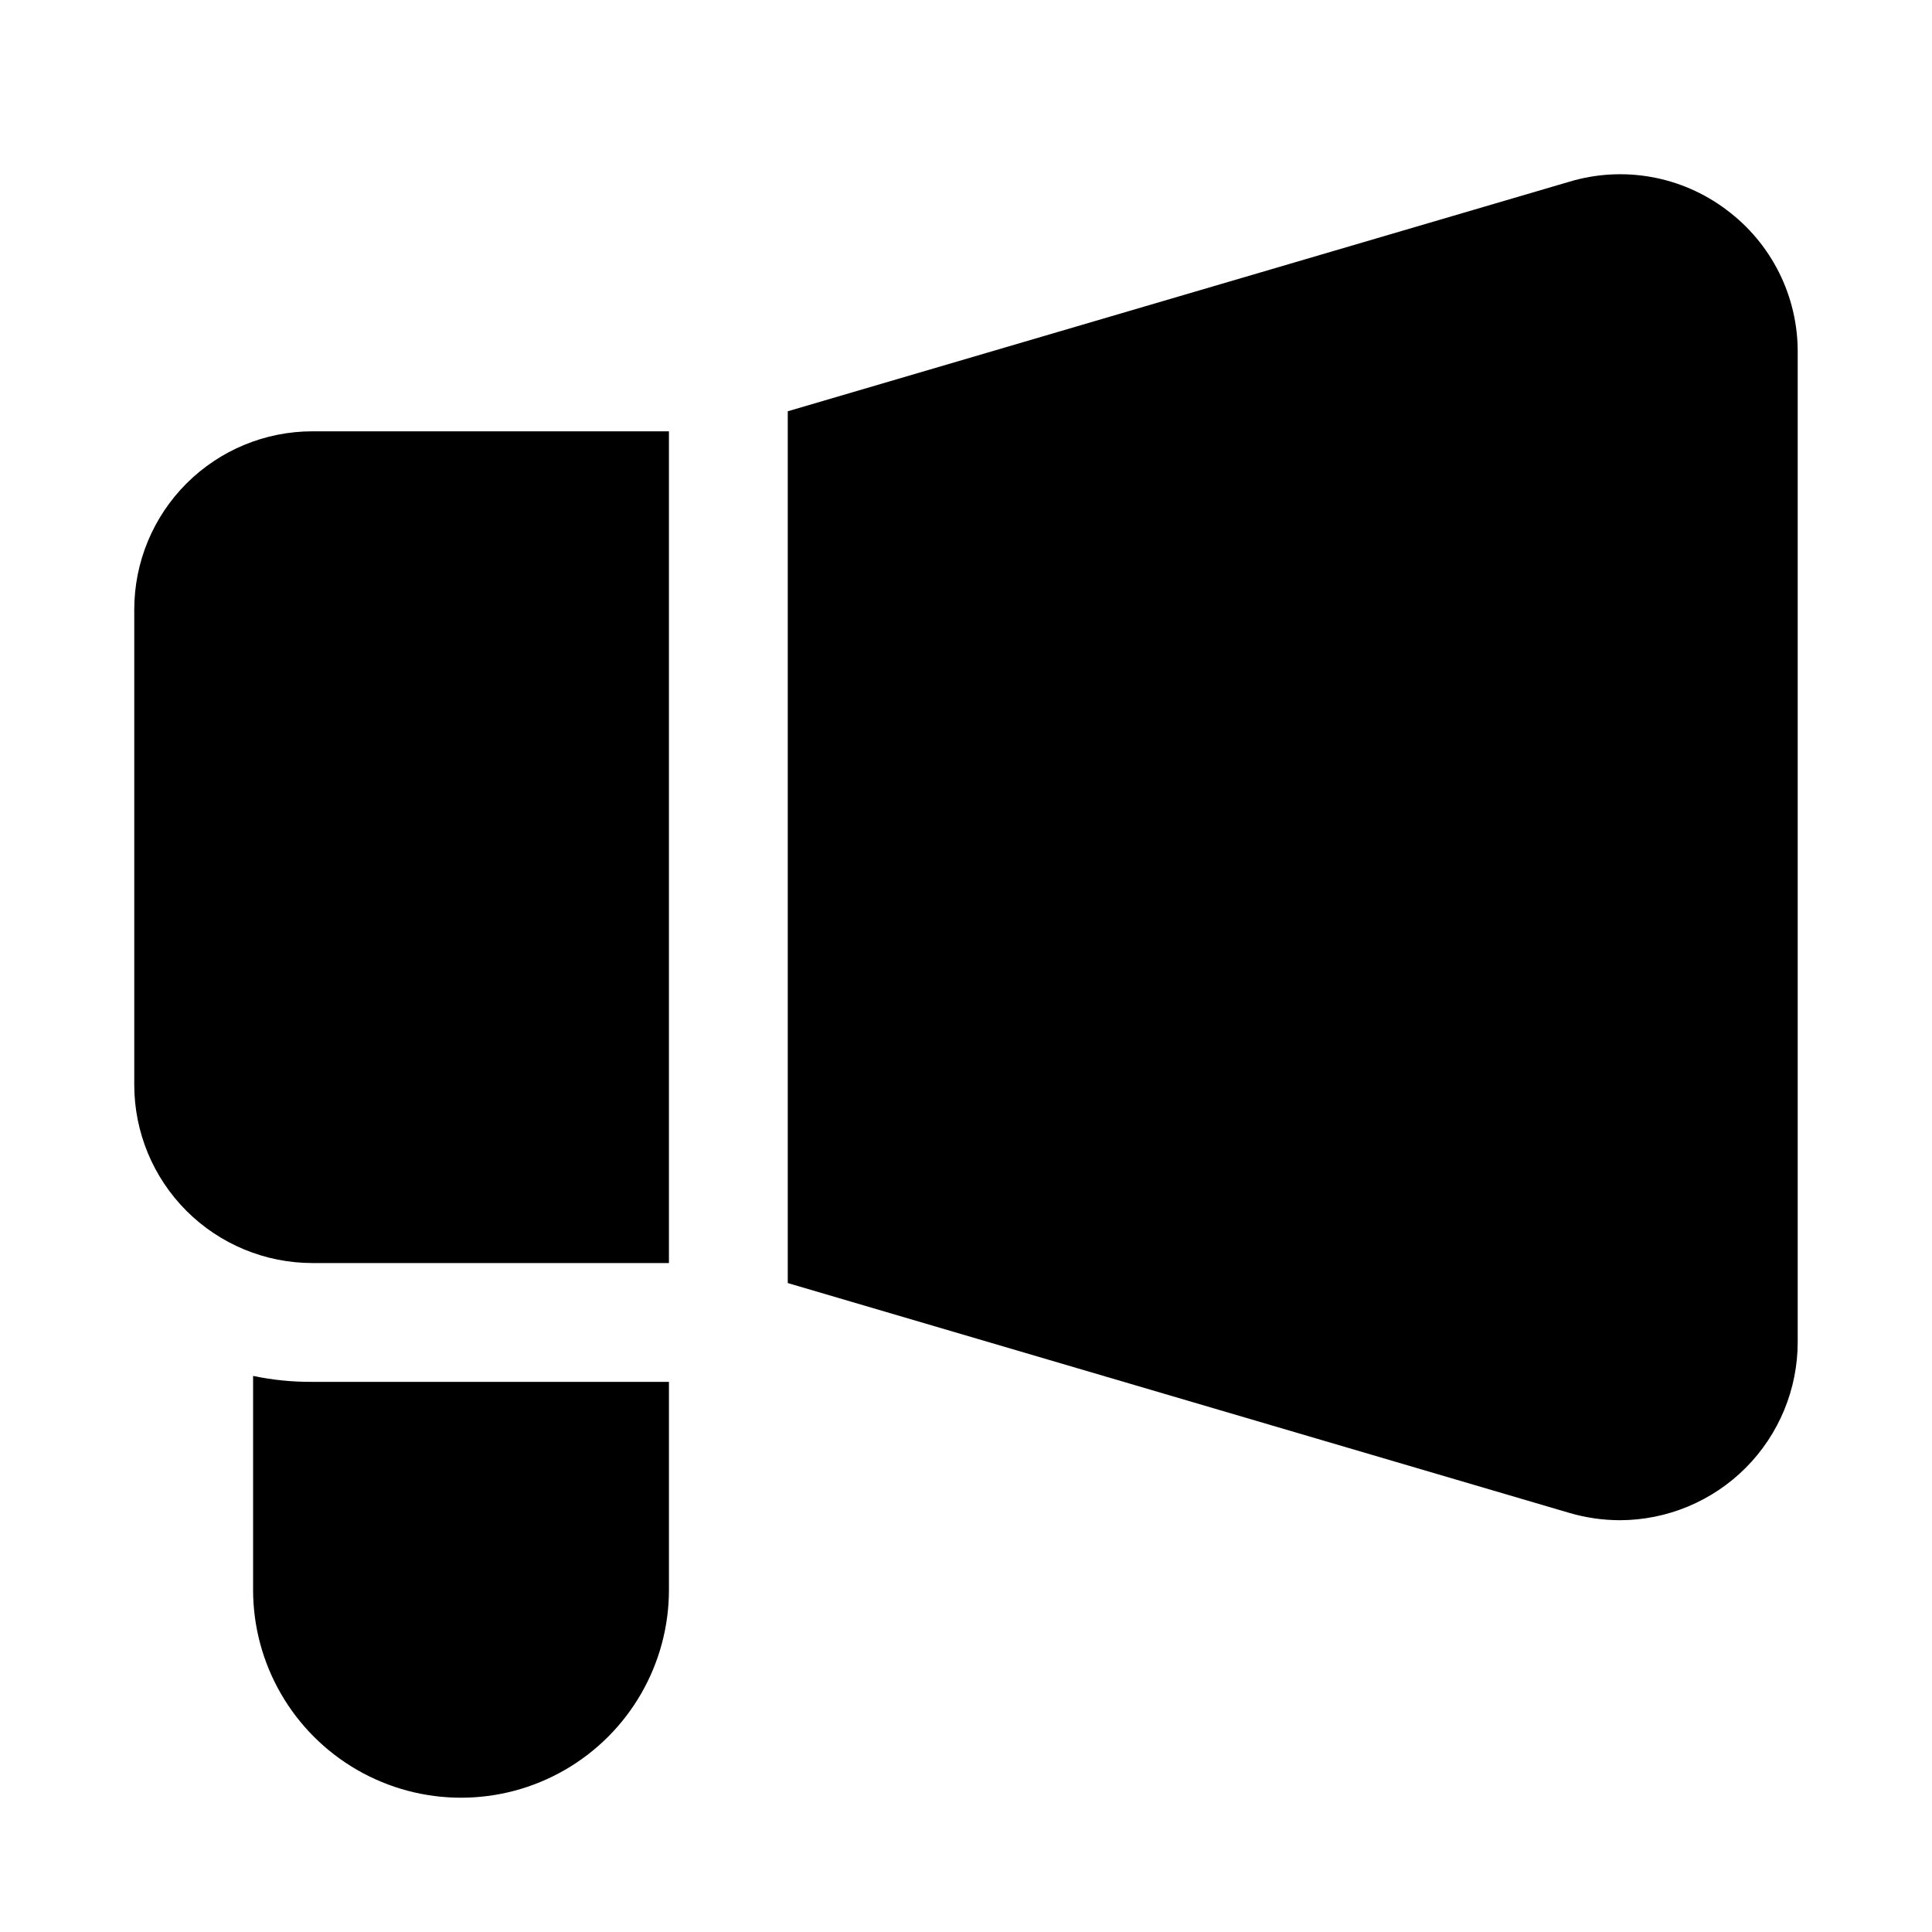 <?xml version="1.0" encoding="UTF-8"?>
<!-- Uploaded to: SVG Repo, www.svgrepo.com, Generator: SVG Repo Mixer Tools -->
<svg fill="#000000" width="800px" height="800px" version="1.1" viewBox="144 144 512 512" xmlns="http://www.w3.org/2000/svg">
 <g>
  <path d="m211.07 508.63v56.68c0 19.684 10.504 37.875 27.551 47.719 17.051 9.844 38.055 9.844 55.105 0 17.051-9.844 27.551-28.035 27.551-47.719v-55.105h-94.465c-5.289 0.039-10.566-0.488-15.742-1.574z"/>
  <path d="m179.58 305.54v125.95c0 12.523 4.977 24.539 13.832 33.398 8.859 8.855 20.875 13.832 33.398 13.832h94.465v-220.42h-94.465c-12.523 0-24.539 4.977-33.398 13.836-8.855 8.855-13.832 20.871-13.832 33.398z"/>
  <path d="m601.52 199.59c-11.918-8.973-27.395-11.73-41.676-7.418l-207.08 60.82v231.03l207.08 60.898c4.375 1.289 8.914 1.945 13.477 1.953 12.504-0.039 24.48-5.031 33.309-13.883 8.824-8.855 13.781-20.848 13.781-33.348v-262.23c0.082-14.895-6.934-28.938-18.891-37.816z"/>
 </g>
</svg>